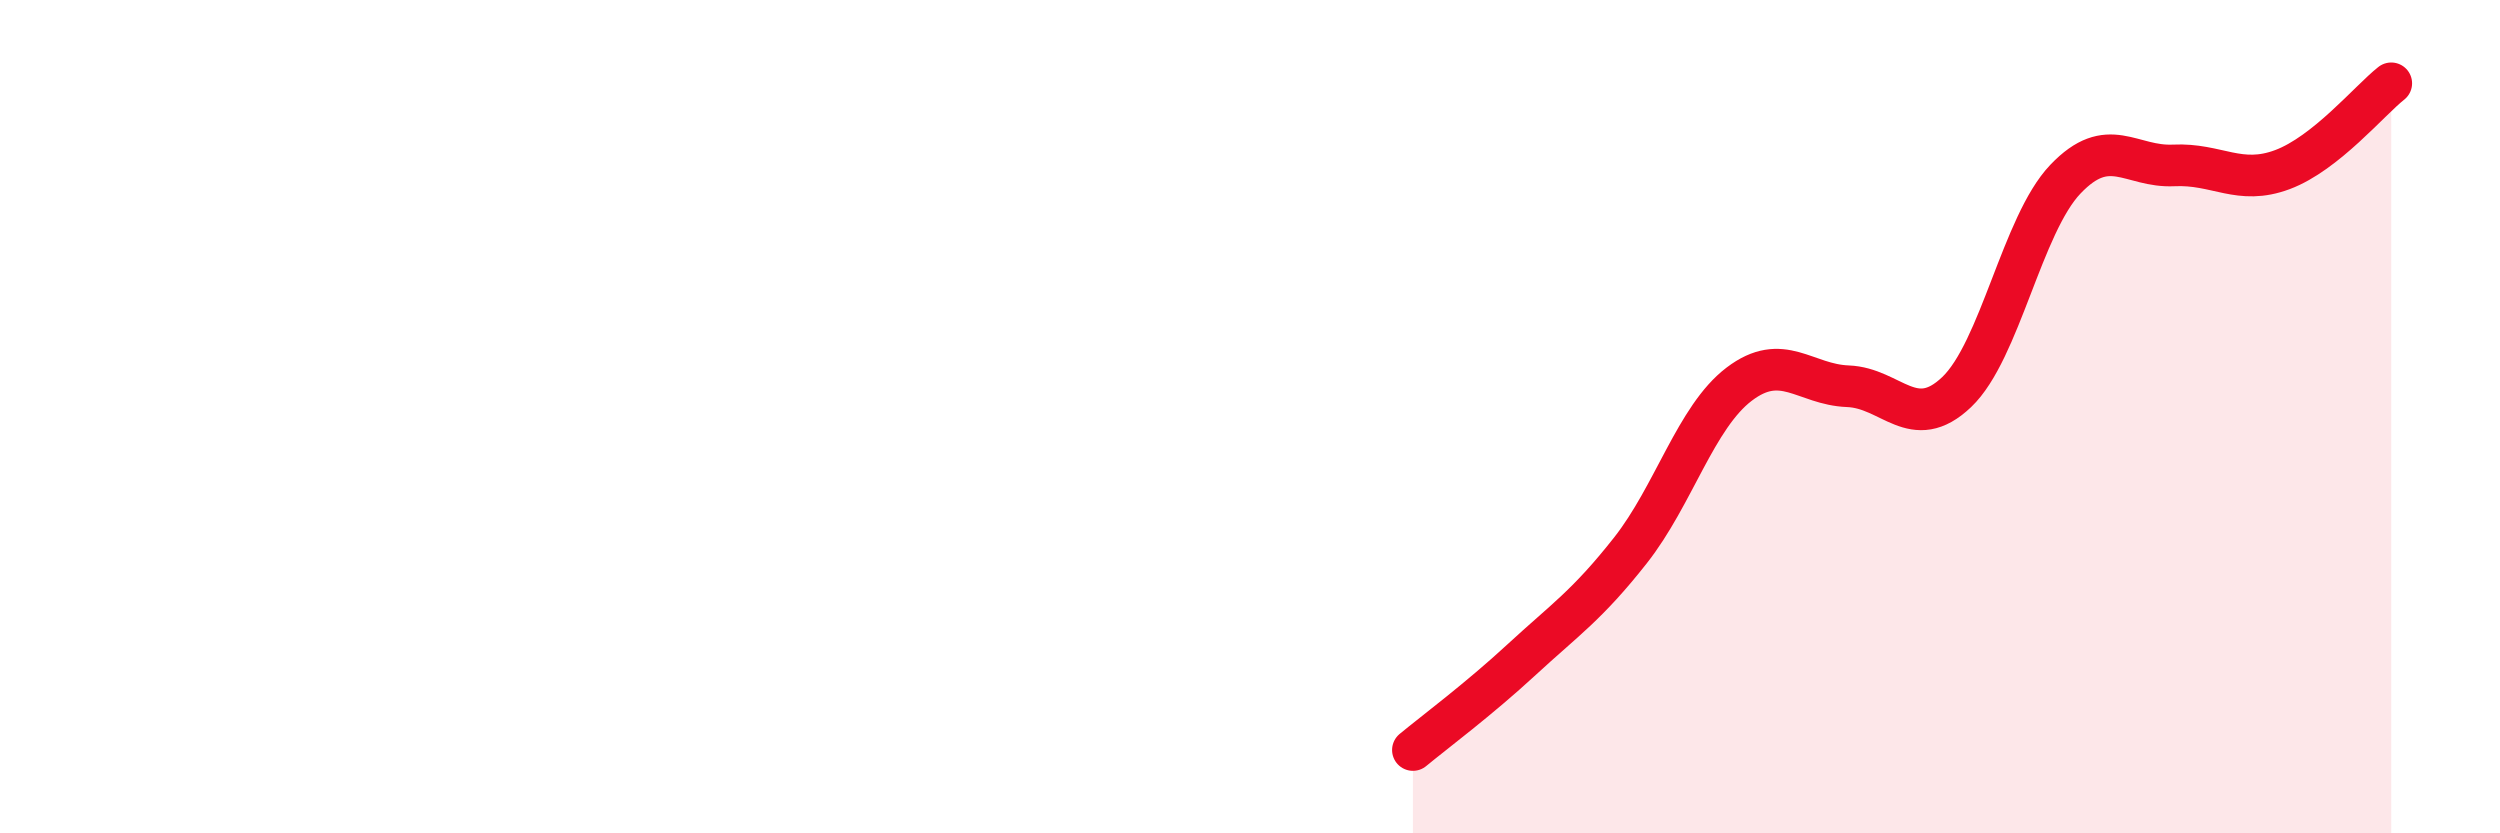 
    <svg width="60" height="20" viewBox="0 0 60 20" xmlns="http://www.w3.org/2000/svg">
      <path
        d="M 33.91,18 C 34.43,17.57 35.48,16.79 36.52,15.83 C 37.56,14.87 38.09,14.53 39.13,13.21 C 40.17,11.89 40.7,10.01 41.74,9.22 C 42.78,8.43 43.31,9.23 44.35,9.27 C 45.39,9.31 45.92,10.4 46.96,9.41 C 48,8.42 48.53,5.39 49.57,4.3 C 50.61,3.21 51.13,4.02 52.17,3.97 C 53.21,3.92 53.74,4.46 54.78,4.07 C 55.82,3.68 56.87,2.41 57.39,2L57.39 20L33.91 20Z"
        fill="#EB0A25"
        opacity="0.1"
        stroke-linecap="round"
        stroke-linejoin="round"
      />
      <path
        d="M 33.91,18 C 34.43,17.57 35.48,16.79 36.52,15.83 C 37.56,14.87 38.09,14.53 39.13,13.21 C 40.17,11.89 40.7,10.01 41.74,9.22 C 42.78,8.43 43.31,9.23 44.35,9.27 C 45.39,9.31 45.92,10.4 46.96,9.41 C 48,8.42 48.53,5.39 49.57,4.3 C 50.61,3.21 51.13,4.02 52.17,3.97 C 53.21,3.92 53.74,4.46 54.78,4.07 C 55.82,3.68 56.87,2.41 57.39,2"
        stroke="#EB0A25"
        stroke-width="1"
        fill="none"
        stroke-linecap="round"
        stroke-linejoin="round"
      />
    </svg>
  